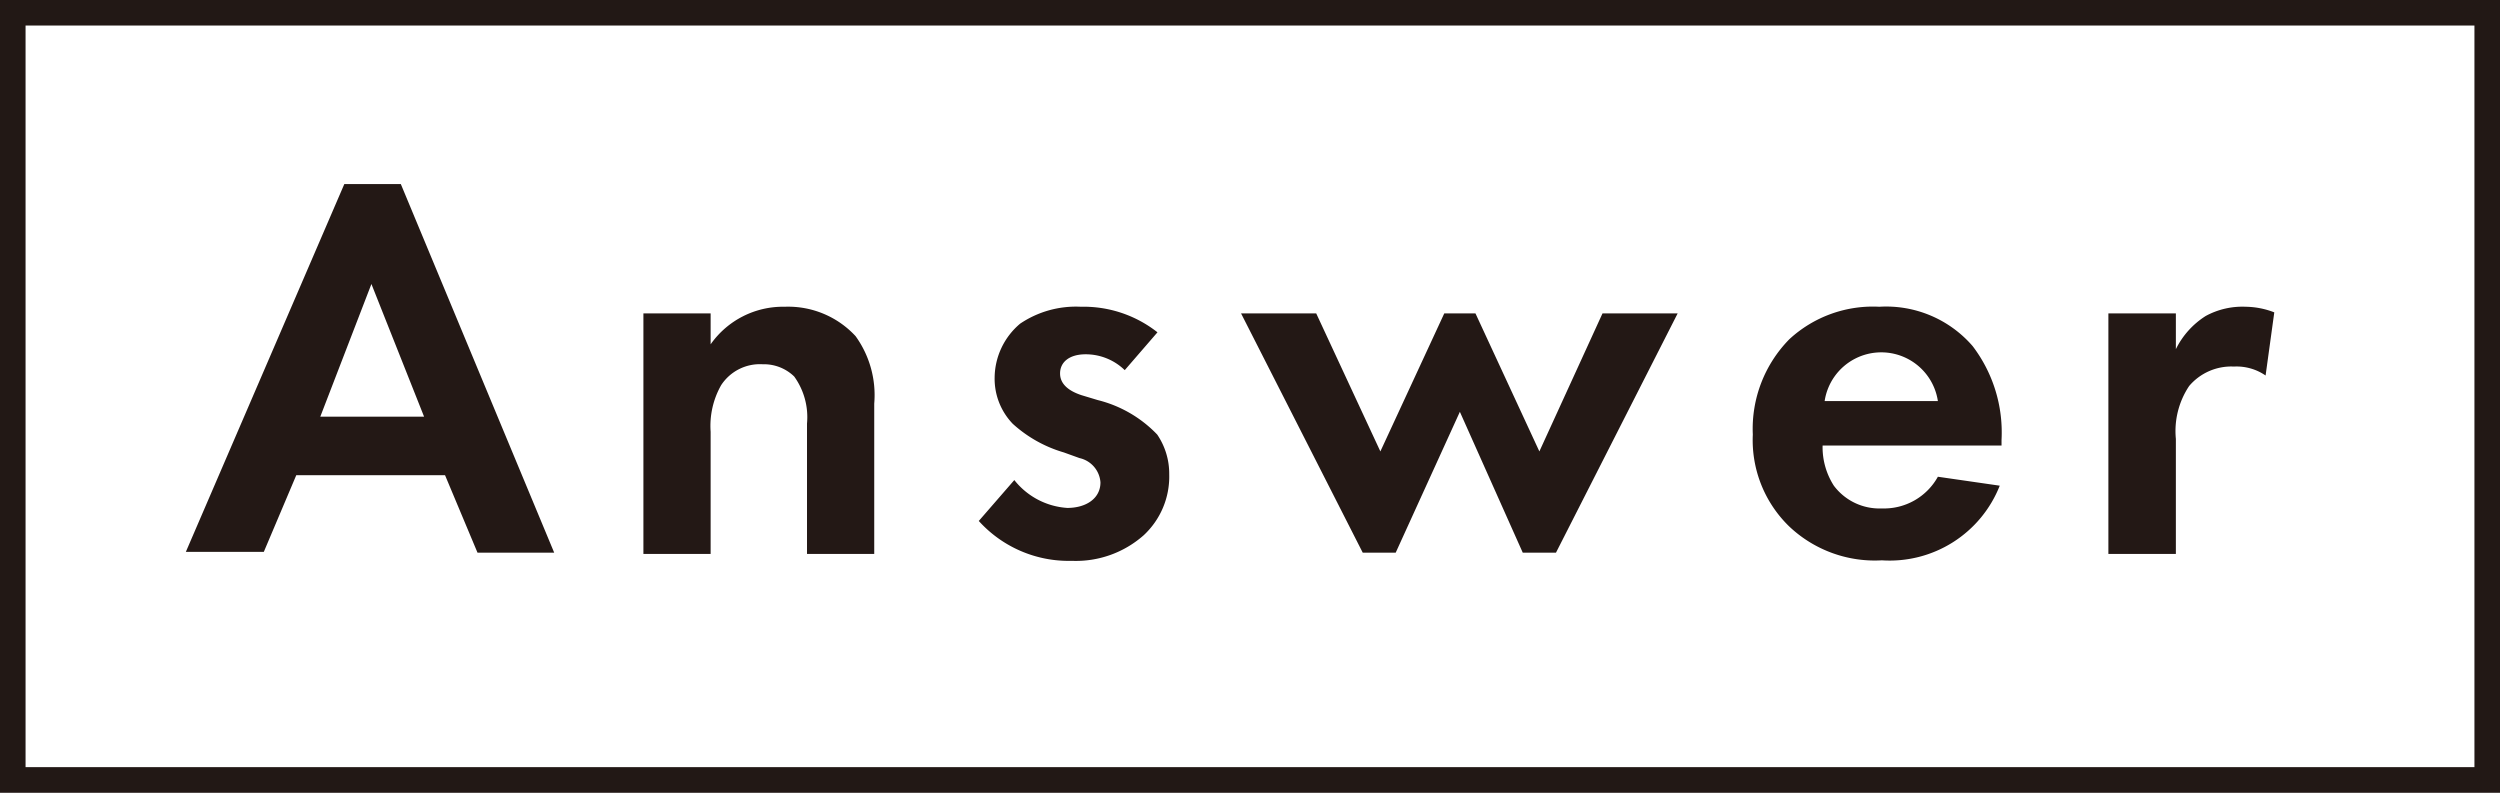 <svg xmlns="http://www.w3.org/2000/svg" viewBox="0 0 97.8 31.01"><rect x="0" y="0" width="97.8" height="31.01" fill="#808080" stroke="none"/><defs><style>.cls-1{fill:#fff;stroke:#221815;stroke-miterlimit:10;}.cls-2{fill:#231815;}</style></defs><g id="レイヤー_2" data-name="レイヤー 2"><g id="要素"><rect class="cls-1" x="0.5" y="0.5" width="96.8" height="30.01"/><path class="cls-2" d="M17.41,18.59H11.59l-1.27,3H7.27L13.47,7.2h2.21l6,14.42h-3Zm-.82-2.29-2.06-5.19-2,5.19Z"/><path class="cls-2" d="M25.17,12.26H27.8v1.21A3.46,3.46,0,0,1,30.7,12a3.59,3.59,0,0,1,2.77,1.15,3.94,3.94,0,0,1,.73,2.64v5.88H31.57v-5.1a2.72,2.72,0,0,0-.5-1.84,1.7,1.7,0,0,0-1.23-.48,1.81,1.81,0,0,0-1.63.82,3.23,3.23,0,0,0-.41,1.82v4.78H25.17Z"/><path class="cls-2" d="M44,14.48a2.19,2.19,0,0,0-1.53-.62c-.63,0-1,.3-1,.75,0,.24.11.61.84.85l.63.19A4.83,4.83,0,0,1,45.27,17a2.72,2.72,0,0,1,.47,1.56,3.13,3.13,0,0,1-1,2.38,4,4,0,0,1-2.81,1,4.74,4.74,0,0,1-3.64-1.56l1.39-1.6a2.88,2.88,0,0,0,2.07,1.09c.74,0,1.3-.37,1.3-1a1.05,1.05,0,0,0-.82-.95l-.61-.22a5.1,5.1,0,0,1-2-1.12,2.54,2.54,0,0,1-.71-1.8,2.79,2.79,0,0,1,1-2.12A3.9,3.9,0,0,1,42.28,12a4.67,4.67,0,0,1,3,1Z"/><path class="cls-2" d="M54.6,21.62H53.31l-4.76-9.36h2.94L54,17.66l2.5-5.4h1.22l2.5,5.4,2.47-5.4h2.94l-4.76,9.36h-1.3l-2.46-5.51Z"/><path class="cls-2" d="M78.23,19a4.63,4.63,0,0,1-4.61,2.92A4.87,4.87,0,0,1,70,20.6,4.7,4.7,0,0,1,68.57,17,5,5,0,0,1,70,13.27,4.82,4.82,0,0,1,73.52,12a4.47,4.47,0,0,1,3.65,1.54,5.57,5.57,0,0,1,1.13,3.67v.22h-7A2.79,2.79,0,0,0,71.74,19a2.23,2.23,0,0,0,1.88.89,2.41,2.41,0,0,0,2.19-1.24Zm-2.42-3.31a2.24,2.24,0,0,0-4.43,0Z"/><path class="cls-2" d="M82.48,12.26h2.64v1.4a3.21,3.21,0,0,1,1.17-1.3A3,3,0,0,1,87.85,12a3.18,3.18,0,0,1,1.12.22l-.34,2.47a2,2,0,0,0-1.24-.35,2.16,2.16,0,0,0-1.75.76,3.17,3.17,0,0,0-.52,2.07v4.5H82.48Z"/></g></g></svg>